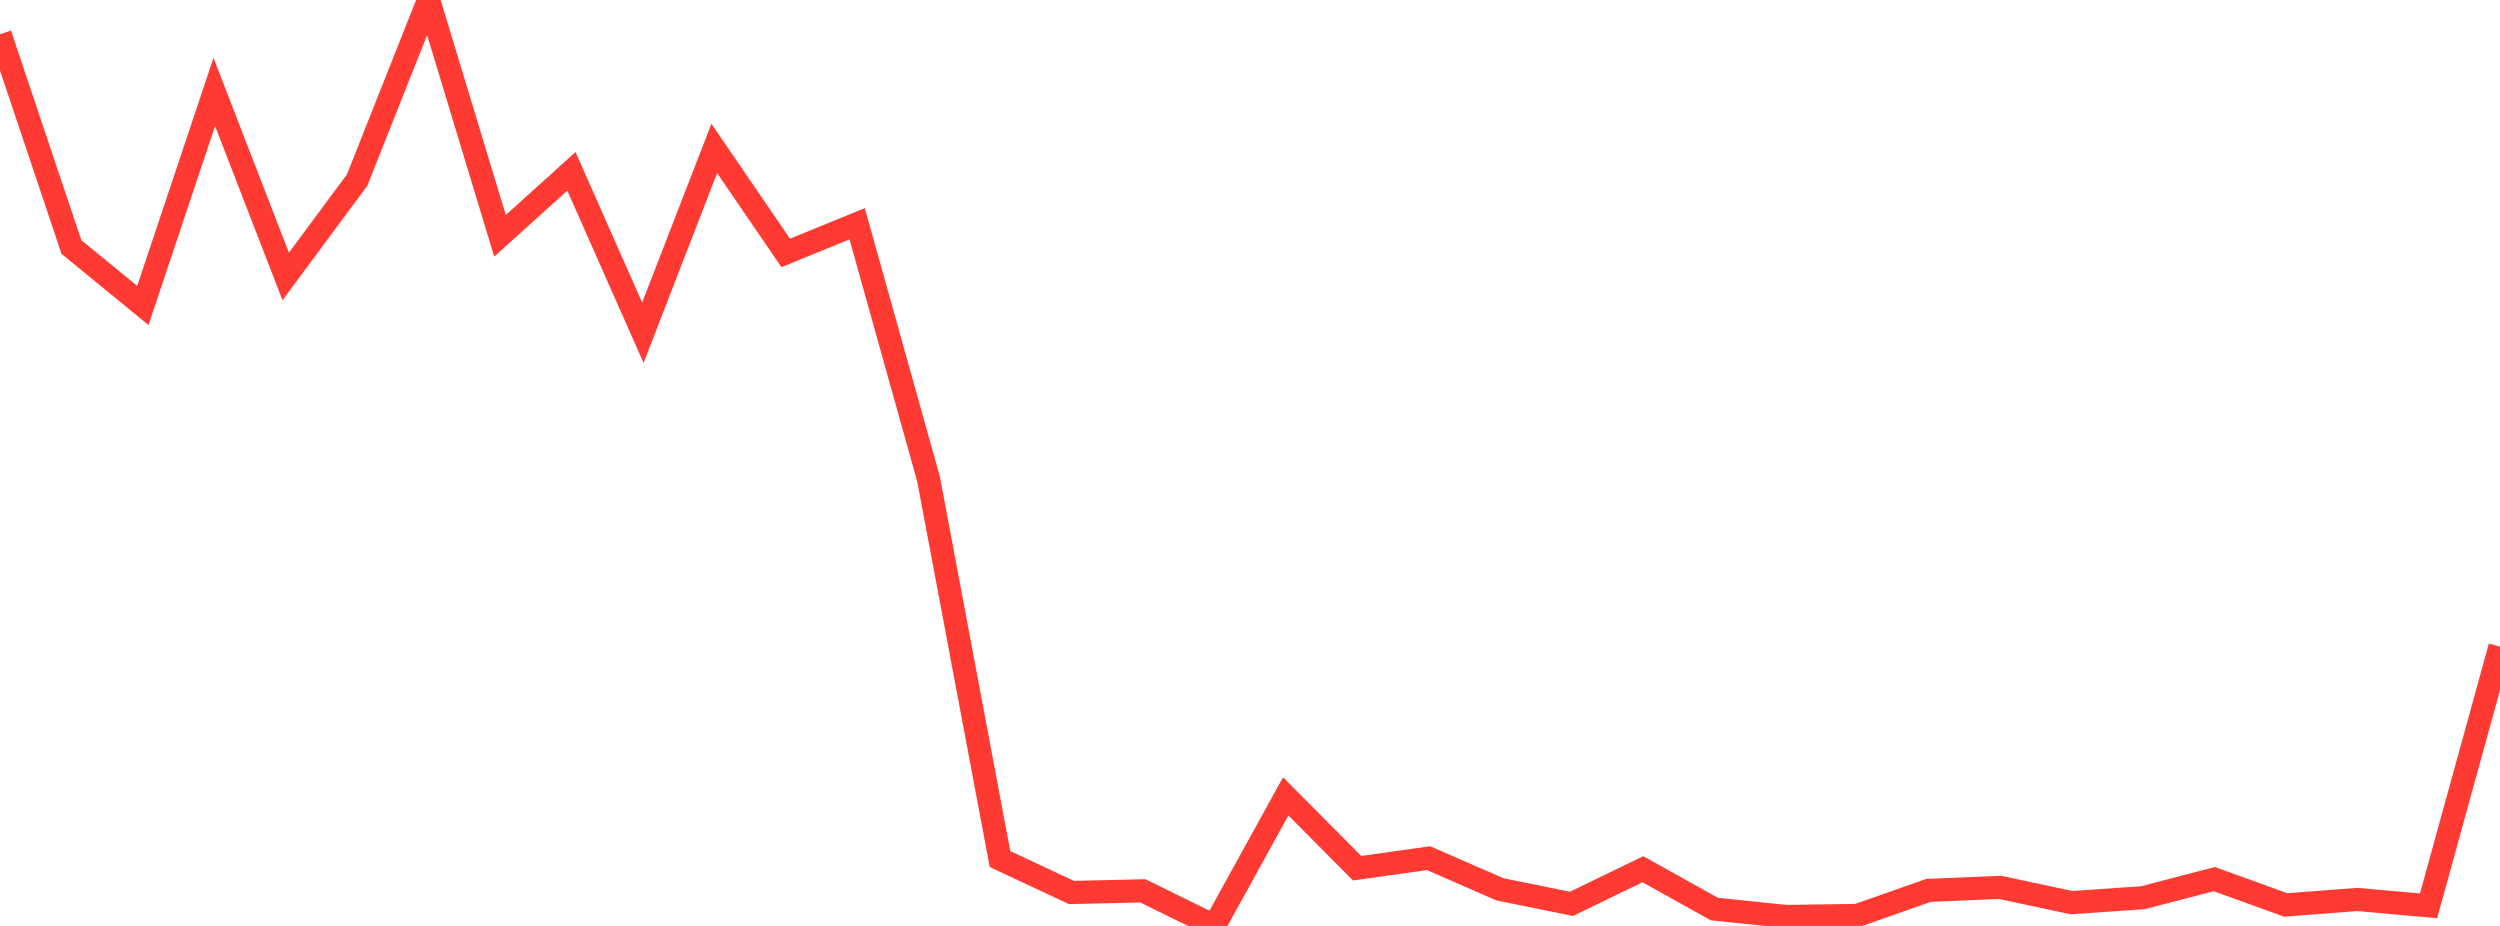 <?xml version="1.0" standalone="no"?>
<!DOCTYPE svg PUBLIC "-//W3C//DTD SVG 1.1//EN" "http://www.w3.org/Graphics/SVG/1.1/DTD/svg11.dtd">

<svg width="135" height="50" viewBox="0 0 135 50" preserveAspectRatio="none" 
  xmlns="http://www.w3.org/2000/svg"
  xmlns:xlink="http://www.w3.org/1999/xlink">


<polyline points="0.0, 1.848 3.857, 13.338 7.714, 16.496 11.571, 4.966 15.429, 14.929 19.286, 9.723 23.143, 0.0 27.0, 12.733 30.857, 9.252 34.714, 17.967 38.571, 8.015 42.429, 13.658 46.286, 12.083 50.143, 25.876 54.0, 46.389 57.857, 48.194 61.714, 48.106 65.571, 50.0 69.429, 43.004 73.286, 46.883 77.143, 46.341 81.0, 48.025 84.857, 48.808 88.714, 46.938 92.571, 49.088 96.429, 49.49 100.286, 49.435 104.143, 48.08 108.0, 47.918 111.857, 48.742 115.714, 48.477 119.571, 47.472 123.429, 48.868 127.286, 48.57 131.143, 48.915 135.0, 34.92" fill="none" stroke="#ff3a33" stroke-width="1.25"/>

</svg>